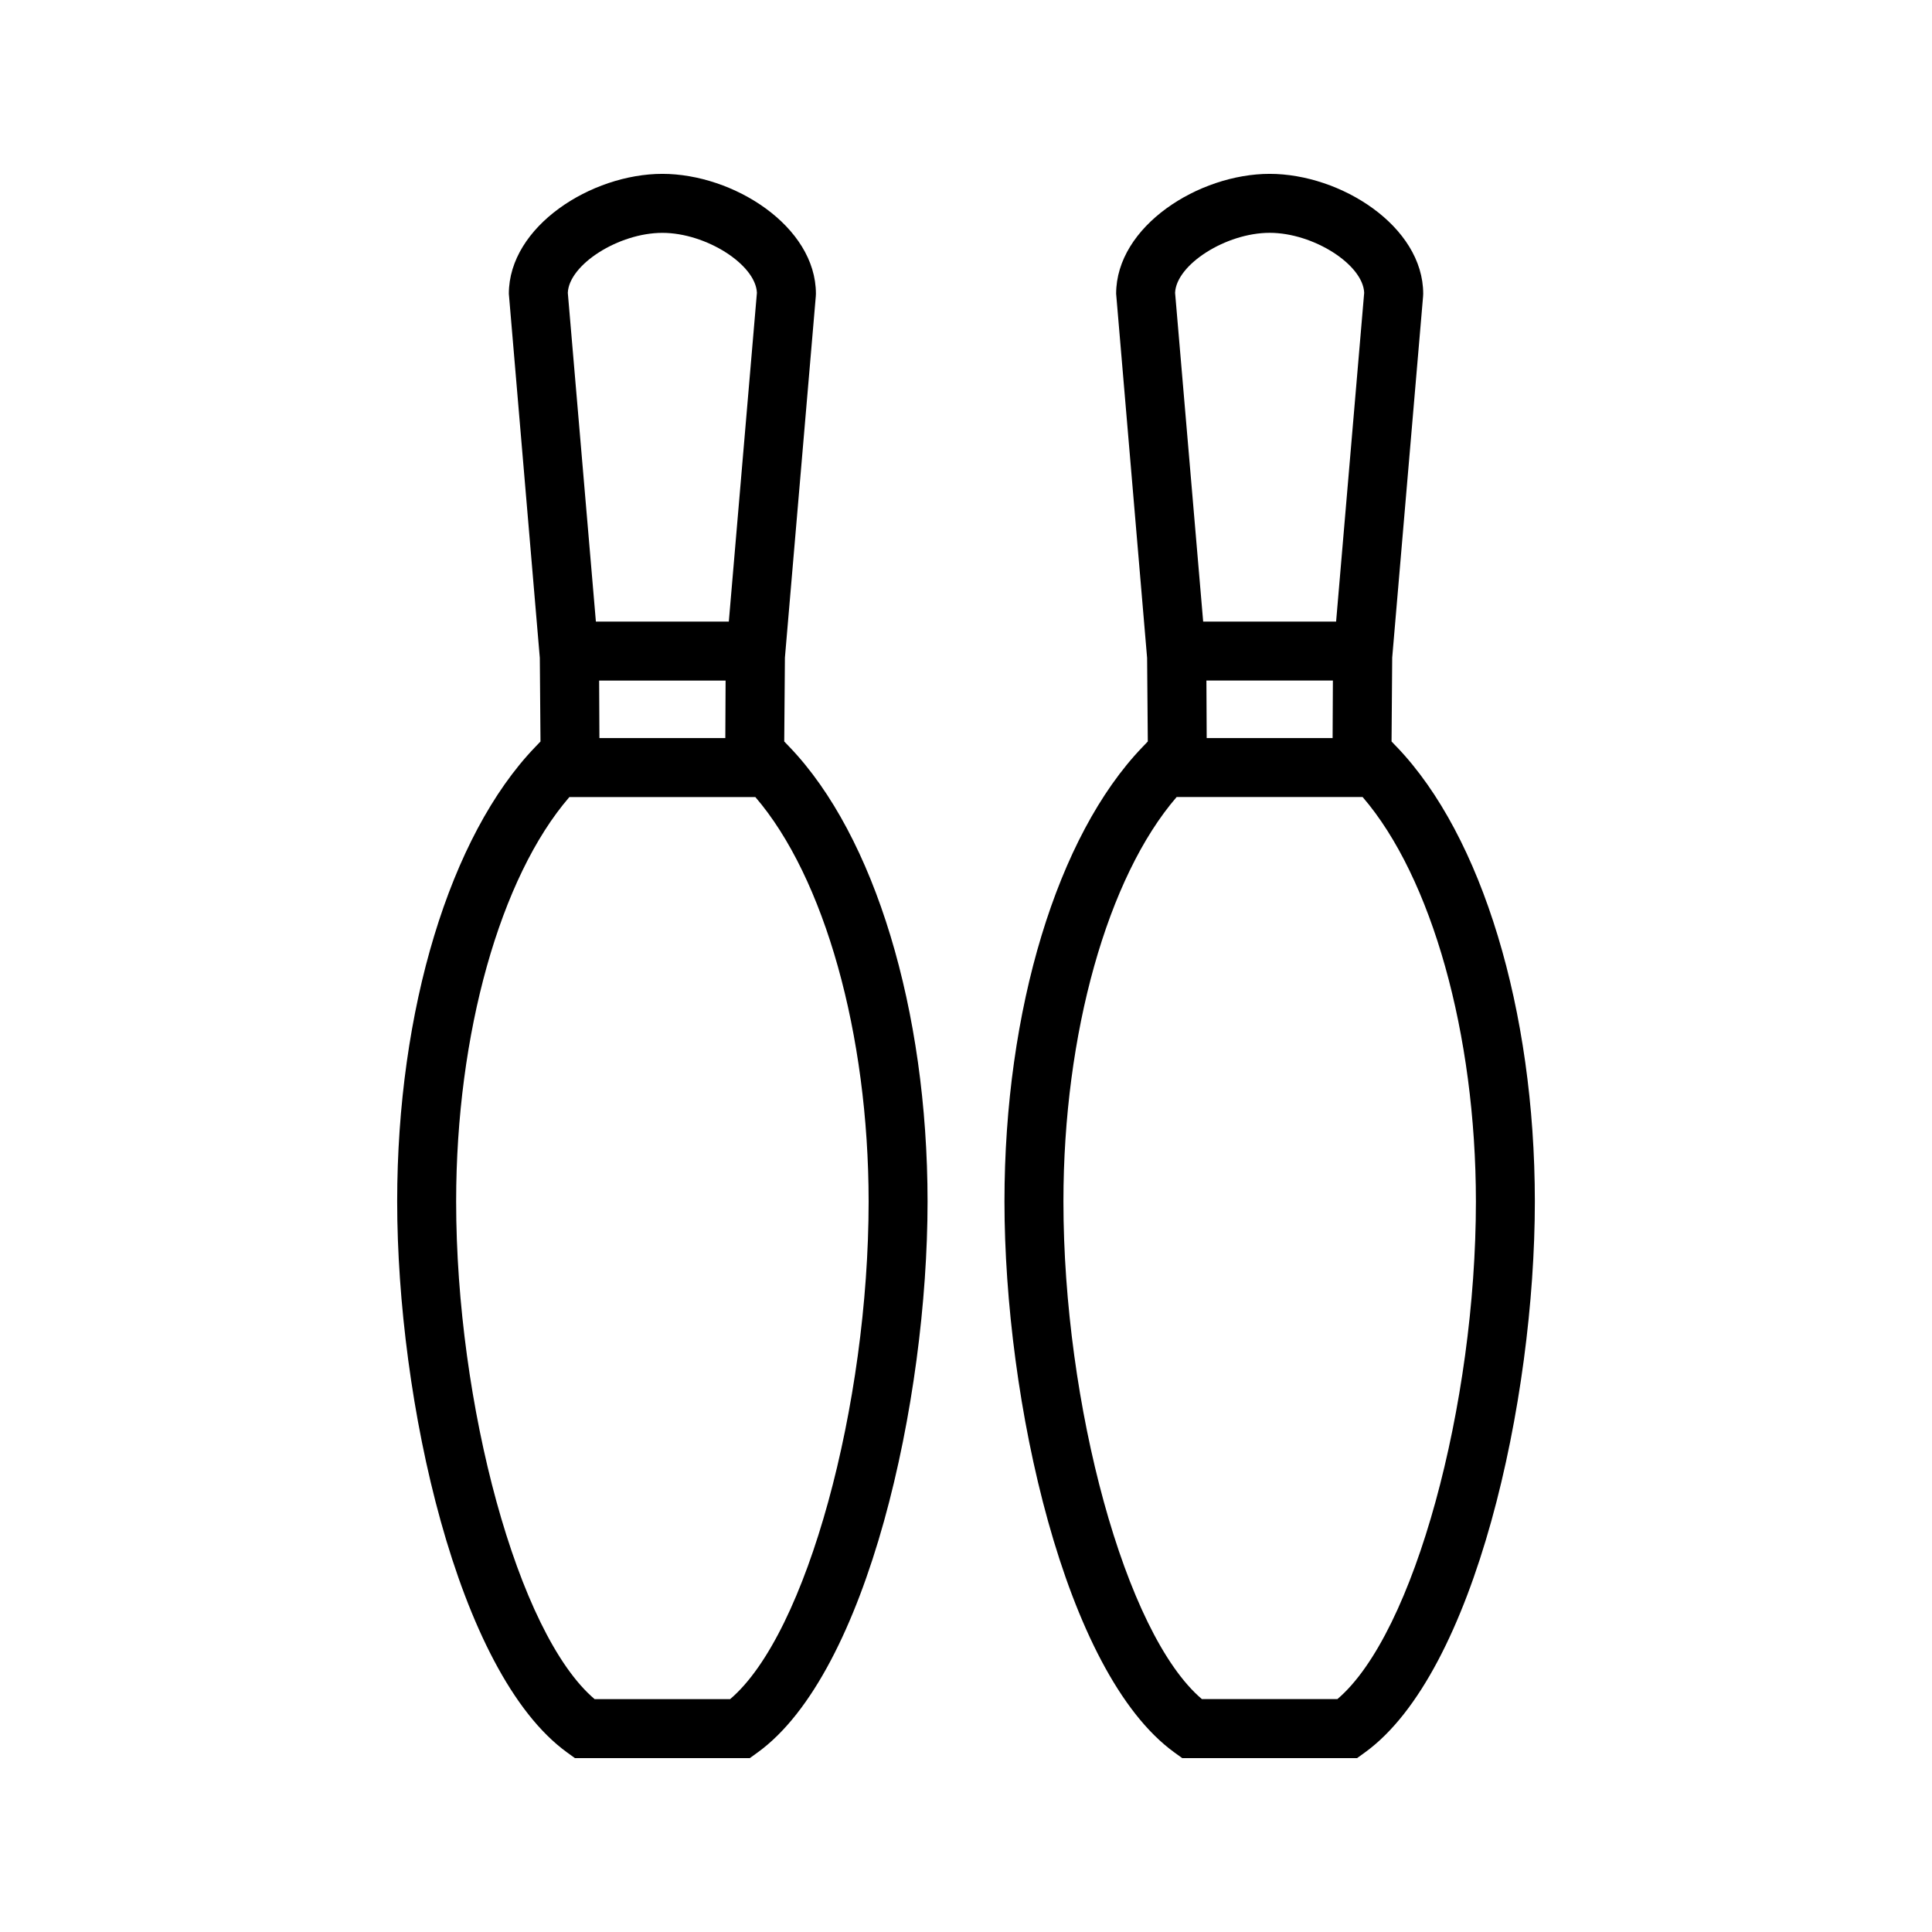 <?xml version="1.0" encoding="UTF-8"?>
<!-- Uploaded to: SVG Repo, www.svgrepo.com, Generator: SVG Repo Mixer Tools -->
<svg fill="#000000" width="800px" height="800px" version="1.1" viewBox="144 144 512 512" xmlns="http://www.w3.org/2000/svg">
 <g>
  <path d="m351.83 340.5 0.18-22.215 8.184-95.762 0.031-0.668c0-17.895-21.867-31.781-40.688-31.781-18.812 0-40.688 13.887-40.688 31.781l8.207 96.5 0.18 22.148-1.434 1.496c-22.547 23.465-36.547 69.605-36.547 120.41 0 52.48 15.793 124.88 45.059 146.03l2.047 1.48h46.34l2.051-1.48c29.27-21.156 45.059-93.551 45.059-146.03-0.016-50.742-14.016-96.879-36.543-120.41zm-32.297-134.79c11.57 0 24.746 8.406 25.055 15.887l-7.445 87.137h-35.227l-7.441-87.137c0.312-7.484 13.484-15.887 25.059-15.887zm16.758 118.65-0.074 15.242h-33.367l-0.074-15.242zm1.195 269.93h-35.906c-20.402-17.309-36.699-78.23-36.699-131.88 0-44.477 11.699-85.984 30.008-107.18h49.285c18.301 21.258 30.004 62.773 30.02 107.18-0.008 53.648-16.305 114.58-36.707 131.88z"/>
  <path d="m514.21 342-1.434-1.5 0.172-22.215 8.184-95.762 0.031-0.668c0-17.895-21.863-31.781-40.684-31.781-18.82 0-40.691 13.887-40.691 31.781l8.207 96.5 0.184 22.148-1.434 1.496c-22.551 23.465-36.551 69.605-36.551 120.41 0 52.48 15.797 124.88 45.059 146.03l2.047 1.477h46.34l2.051-1.48c29.273-21.156 45.059-93.551 45.059-146.03-0.008-50.738-14.012-96.875-36.539-120.41zm-33.734-136.3c11.57 0 24.746 8.406 25.047 15.887l-7.441 87.137h-35.23l-7.441-87.137c0.32-7.484 13.492-15.887 25.066-15.887zm16.754 118.65-0.074 15.242h-33.371l-0.074-15.242zm1.191 269.93h-35.906c-20.398-17.309-36.695-78.23-36.695-131.88 0-44.477 11.699-85.984 30.004-107.18h49.285c18.305 21.258 30.004 62.773 30.023 107.18-0.004 53.648-16.301 114.58-36.711 131.88z"/>
 </g>
</svg>